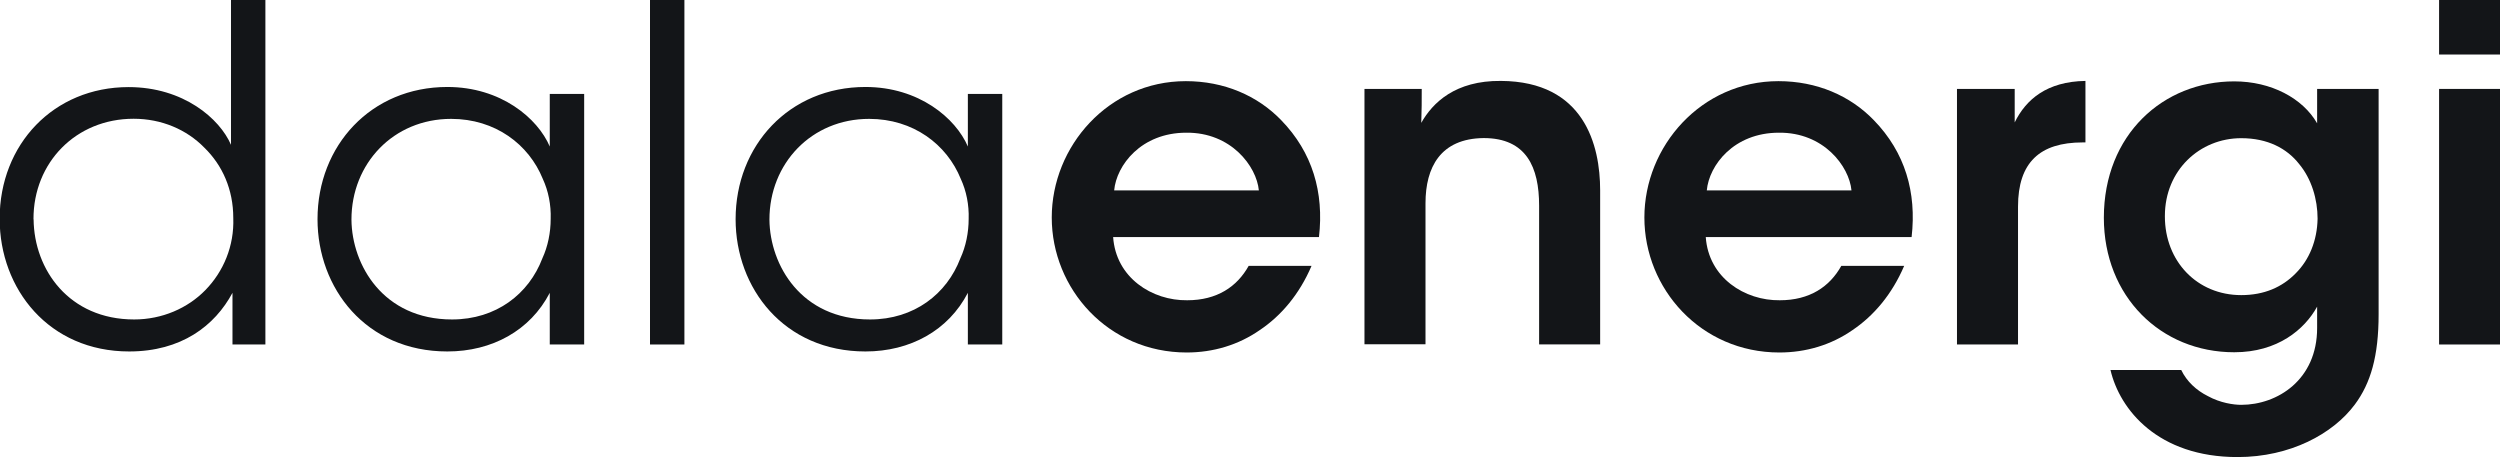 <?xml version="1.0" encoding="UTF-8"?>
<svg xmlns="http://www.w3.org/2000/svg" version="1.1" viewBox="0 0 218.73 40">
  <defs>
    <style>
      .cls-1 {
        fill: #131518;
      }
    </style>
  </defs>
  <!-- Generator: Adobe Illustrator 28.7.1, SVG Export Plug-In . SVG Version: 1.2.0 Build 142)  -->
  <g>
    <g id="Capa_1">
      <g>
        <path class="cls-1" d="M23.23,30.14h-2.89v-4.52c-1.55,2.89-4.48,5.13-9.04,5.13C4.29,30.75-.03,25.3-.03,19.14-.03,12.63,4.69,7.62,11.25,7.62c4.81,0,7.98,2.77,8.96,5.05V0h3.01v30.14ZM2.94,19.19c.04,4.4,3.1,8.76,8.8,8.76,2.44,0,4.68-.98,6.23-2.57,1.59-1.63,2.53-3.87,2.44-6.31,0-2.48-.94-4.6-2.53-6.15-1.55-1.59-3.75-2.53-6.19-2.53-5.05,0-8.76,3.83-8.76,8.76v.04Z"/>
        <path class="cls-1" d="M51.11,30.14h-3.01v-4.52c-1.71,3.3-5.05,5.13-8.96,5.13-7.13,0-11.36-5.54-11.36-11.57,0-6.44,4.68-11.57,11.36-11.57,4.68,0,7.9,2.73,8.96,5.21v-4.6h3.01v21.91ZM30.75,19.23c.04,3.95,2.77,8.72,8.8,8.72,3.87,0,6.72-2.24,7.9-5.34.49-1.06.73-2.28.73-3.46.04-1.22-.2-2.44-.69-3.5-1.22-3.01-4.15-5.25-8.02-5.25-5.05,0-8.72,3.91-8.72,8.8v.04Z"/>
        <path class="cls-1" d="M56.87,0h3.01v30.14h-3.01V0Z"/>
        <path class="cls-1" d="M87.69,30.14h-3.01v-4.52c-1.71,3.3-5.05,5.13-8.96,5.13-7.13,0-11.36-5.54-11.36-11.57,0-6.44,4.68-11.57,11.36-11.57,4.68,0,7.9,2.73,8.96,5.21v-4.6h3.01v21.91ZM67.32,19.23c.04,3.95,2.77,8.72,8.8,8.72,3.87,0,6.72-2.24,7.9-5.34.49-1.06.73-2.28.73-3.46.04-1.22-.2-2.44-.69-3.5-1.22-3.01-4.15-5.25-8.02-5.25-5.05,0-8.72,3.91-8.72,8.8v.04Z"/>
        <path class="cls-1" d="M97.39,20.73c.24,3.58,3.42,5.58,6.48,5.54,2.61,0,4.36-1.18,5.38-3.01h5.5c-1.06,2.48-2.65,4.36-4.53,5.62-1.87,1.3-4.07,1.96-6.39,1.96-6.88,0-11.81-5.58-11.81-11.81s4.97-11.93,11.73-11.93c3.34,0,6.27,1.26,8.35,3.42,2.73,2.81,3.75,6.31,3.3,10.22h-18.01ZM110.14,16.66c-.2-2.12-2.44-5.09-6.35-5.05-3.95,0-6.11,2.85-6.31,5.05h12.67Z"/>
        <path class="cls-1" d="M119.38,7.78h5.01c0,.98,0,1.91-.04,2.97.98-1.75,2.97-3.71,6.97-3.67,7.29.04,8.68,5.62,8.68,9.57v13.48h-5.34v-12.14c0-3.34-1.1-5.91-4.85-5.91-3.79.04-5.09,2.57-5.09,5.7v12.34h-5.34V7.78Z"/>
        <path class="cls-1" d="M149.24,20.73c.24,3.58,3.42,5.58,6.48,5.54,2.61,0,4.36-1.18,5.38-3.01h5.5c-1.06,2.48-2.65,4.36-4.52,5.62-1.87,1.3-4.07,1.96-6.4,1.96-6.88,0-11.81-5.58-11.81-11.81s4.97-11.93,11.73-11.93c3.34,0,6.27,1.26,8.35,3.42,2.73,2.81,3.75,6.31,3.3,10.22h-18ZM161.99,16.66c-.2-2.12-2.44-5.09-6.35-5.05-3.95,0-6.11,2.85-6.31,5.05h12.67Z"/>
        <path class="cls-1" d="M171.22,7.78h5.05v2.93c.98-2,2.81-3.58,6.19-3.63v5.38h-.24c-3.75,0-5.66,1.75-5.66,5.62v12.06h-5.34V7.78Z"/>
        <path class="cls-1" d="M208.11,27.49c0,3.67-.69,6.03-2.08,7.9-1.91,2.57-5.66,4.6-10.26,4.6-6.97,0-10.31-4.15-11.12-7.62h6.19c.49,1.02,1.34,1.79,2.32,2.28,1.1.61,2.28.77,2.93.77,3.18,0,6.64-2.2,6.64-6.72v-1.87c-1.1,2-3.46,3.99-7.25,3.99-6.44,0-11.41-4.89-11.41-11.77,0-7.29,5.21-11.93,11.41-11.93,3.22,0,5.99,1.47,7.25,3.67v-3.01h5.38v19.71ZM189.41,18.94c0,3.91,2.81,6.88,6.68,6.88,2,0,3.58-.69,4.77-1.91,1.18-1.18,1.87-2.85,1.91-4.77,0-1.71-.53-3.5-1.63-4.81-1.06-1.34-2.73-2.24-5.05-2.24-3.63,0-6.68,2.81-6.68,6.8v.04Z"/>
        <path class="cls-1" d="M213.4,0h5.34v4.77h-5.34V0ZM213.4,7.78h5.34v22.36h-5.34V7.78Z"/>
      </g>
    </g>
  </g>
</svg>